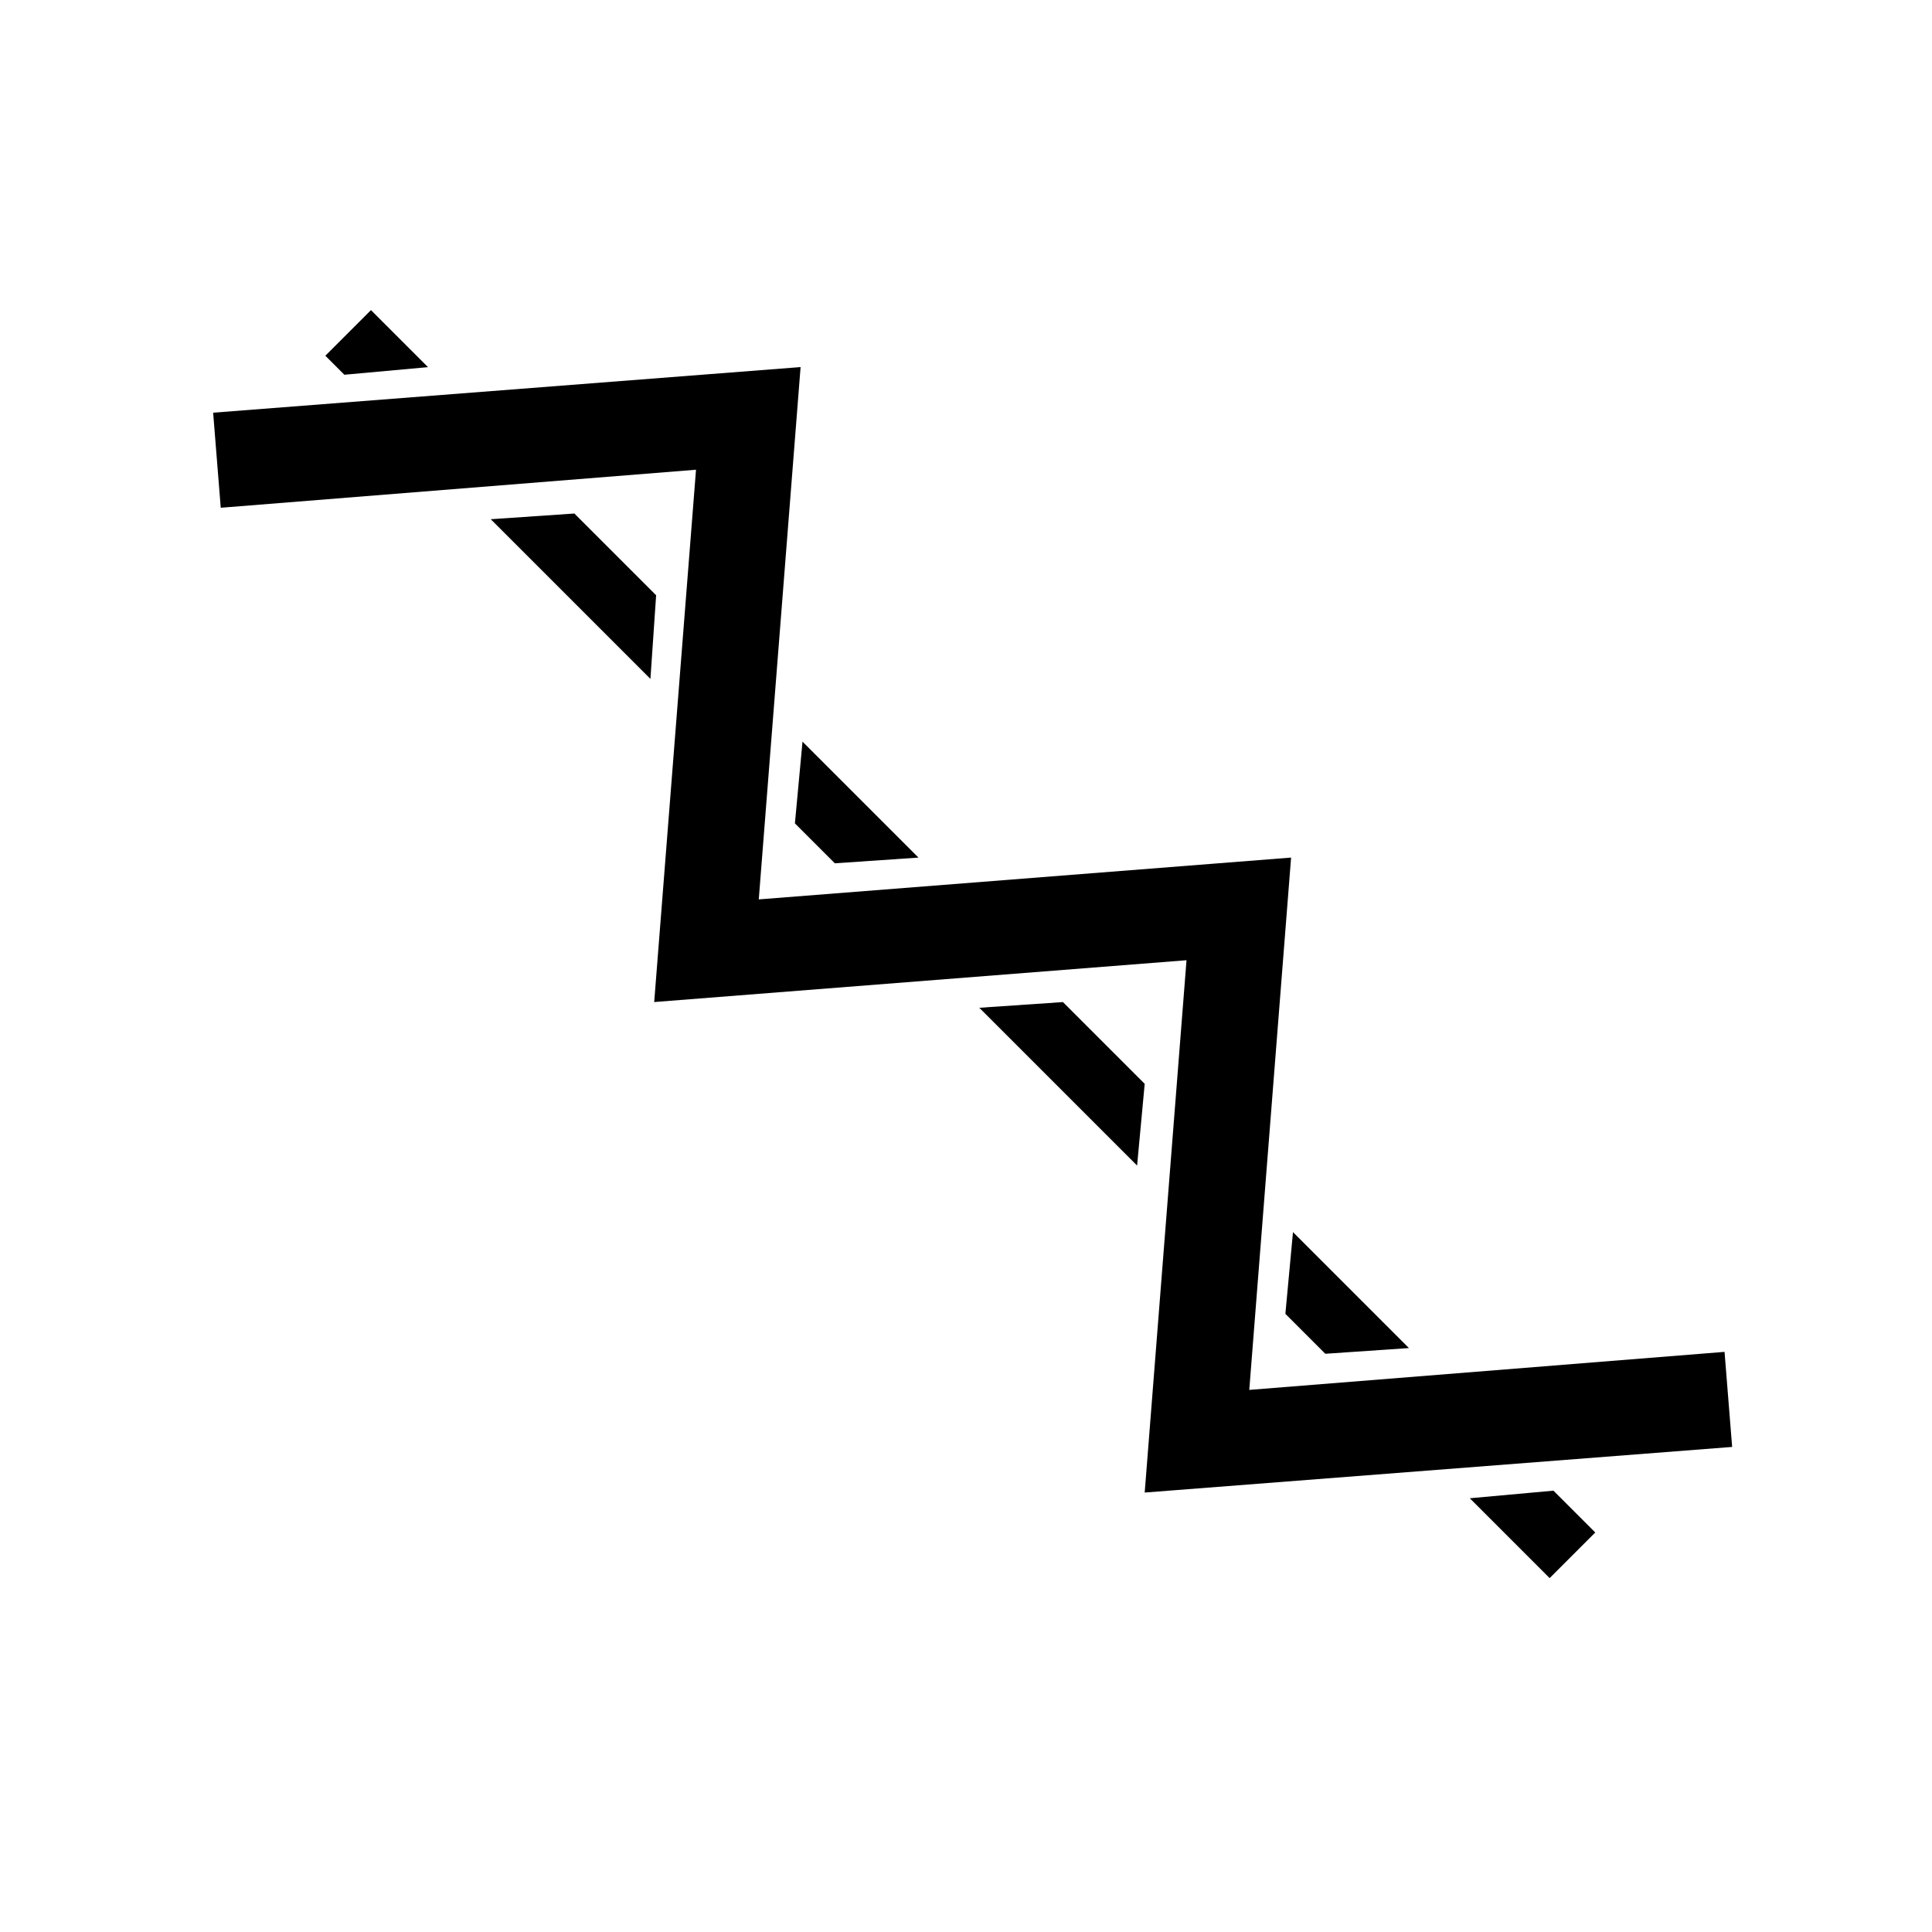 <?xml version="1.0" encoding="UTF-8"?>
<!-- Uploaded to: SVG Repo, www.svgrepo.com, Generator: SVG Repo Mixer Tools -->
<svg fill="#000000" width="800px" height="800px" version="1.1" viewBox="144 144 512 512" xmlns="http://www.w3.org/2000/svg">
 <path d="m316.37 323.92-42.32-42.32 22.168-1.512 21.664 21.664zm-58.945-82.625-15.113-15.113-12.09 12.09 5.039 5.039zm97.234 120.91 10.578 10.578 22.168-1.512-30.73-30.73zm129.98 129.98 10.578 10.578 22.168-1.512-30.73-30.73zm-37.281-60.961-21.664-21.664-22.168 1.512 41.816 41.816zm86.152 109.83 21.16 21.16 12.09-12.09-11.082-11.082zm69.527-13.605-155.68 12.09 11.082-141.07-141.07 11.082 11.082-141.07-125.95 10.078-2.016-25.191 155.68-12.09-11.082 141.07 141.07-11.082-11.082 141.07 125.95-10.078z"/>
</svg>